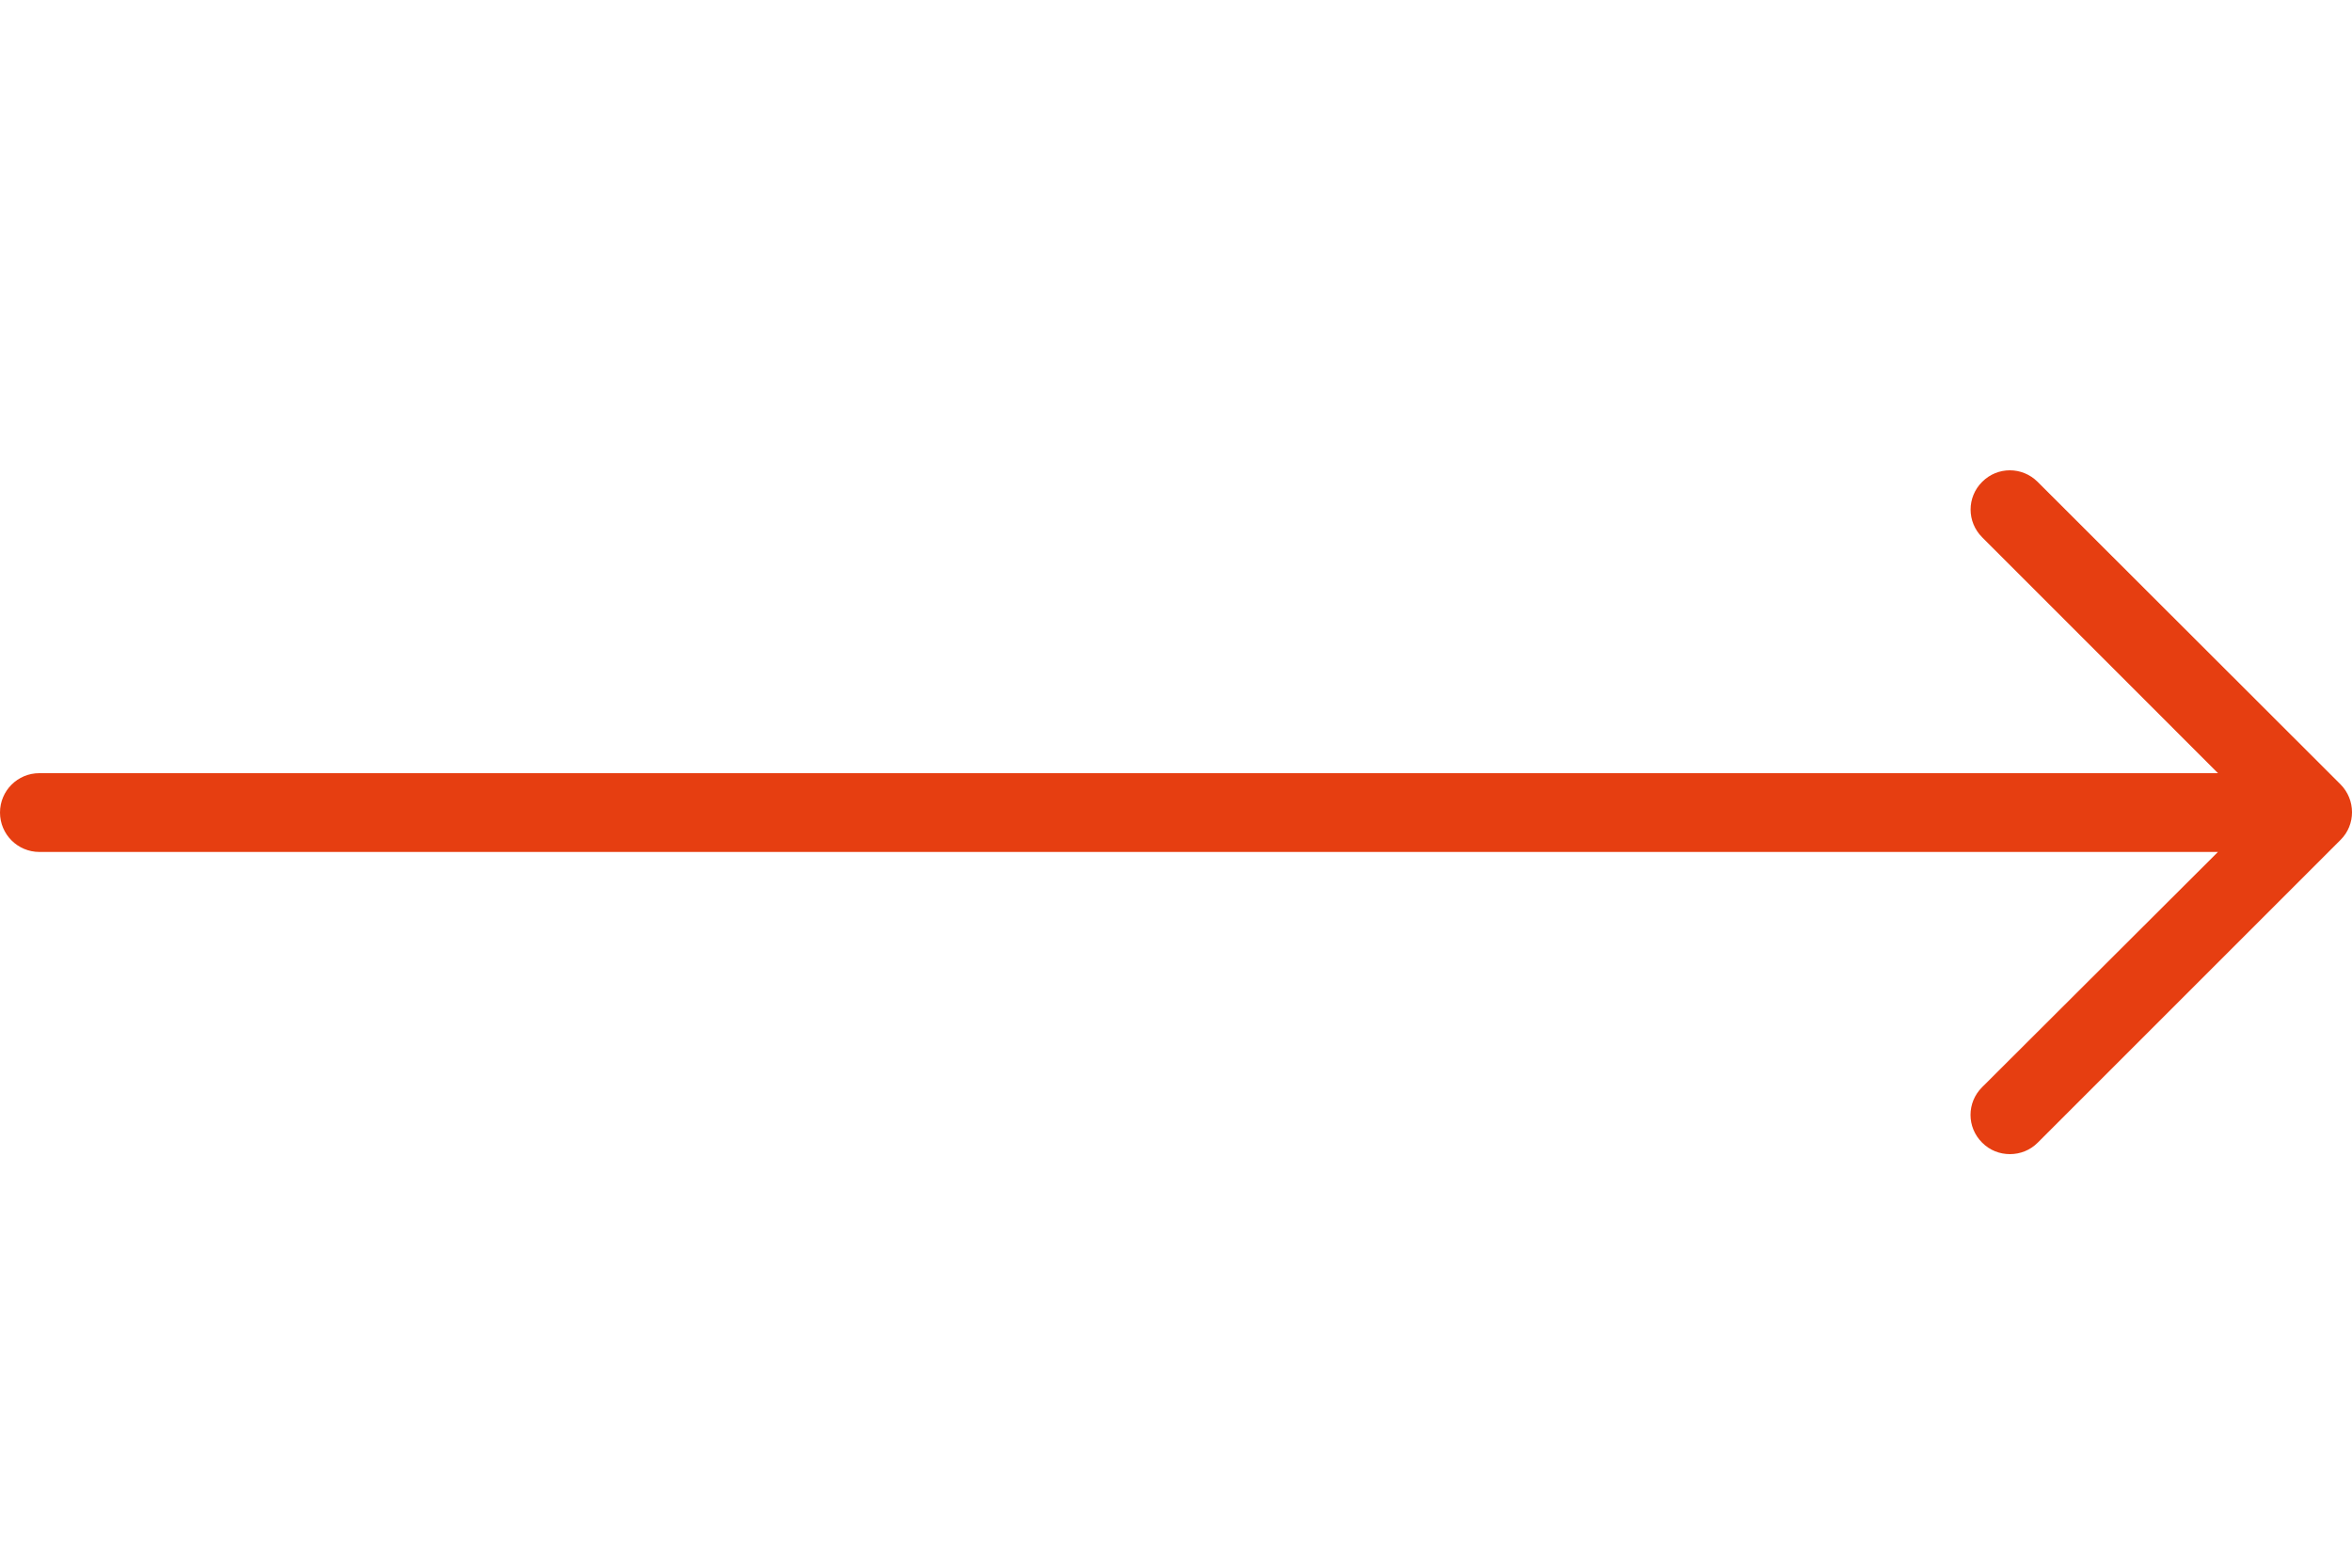 <?xml version="1.0" encoding="utf-8"?>
<!-- Generator: Adobe Illustrator 16.0.0, SVG Export Plug-In . SVG Version: 6.00 Build 0)  -->
<!DOCTYPE svg PUBLIC "-//W3C//DTD SVG 1.1//EN" "http://www.w3.org/Graphics/SVG/1.1/DTD/svg11.dtd">
<svg version="1.1" id="Capa_1" xmlns="http://www.w3.org/2000/svg" xmlns:xlink="http://www.w3.org/1999/xlink" x="0px" y="0px"
	 width="30px" height="20px" viewBox="-5 0 30 20" enable-background="new -5 0 30 20" xml:space="preserve">
<g>
	<g>
		<path fill="#E63E11" d="M24.853,10.006l-3.863-3.859c-0.197-0.196-0.512-0.196-0.707,0c-0.197,0.196-0.197,0.511,0,0.708
			l3.008,3.009H-4.497C-4.775,9.863-5,10.088-5,10.366c0,0.278,0.225,0.503,0.503,0.503H23.29l-3.008,3.001
			c-0.197,0.196-0.197,0.511,0,0.707c0.098,0.099,0.225,0.147,0.355,0.147s0.258-0.049,0.355-0.147l3.863-3.863
			C25.049,10.521,25.049,10.203,24.853,10.006z"/>
	</g>
</g>
</svg>
